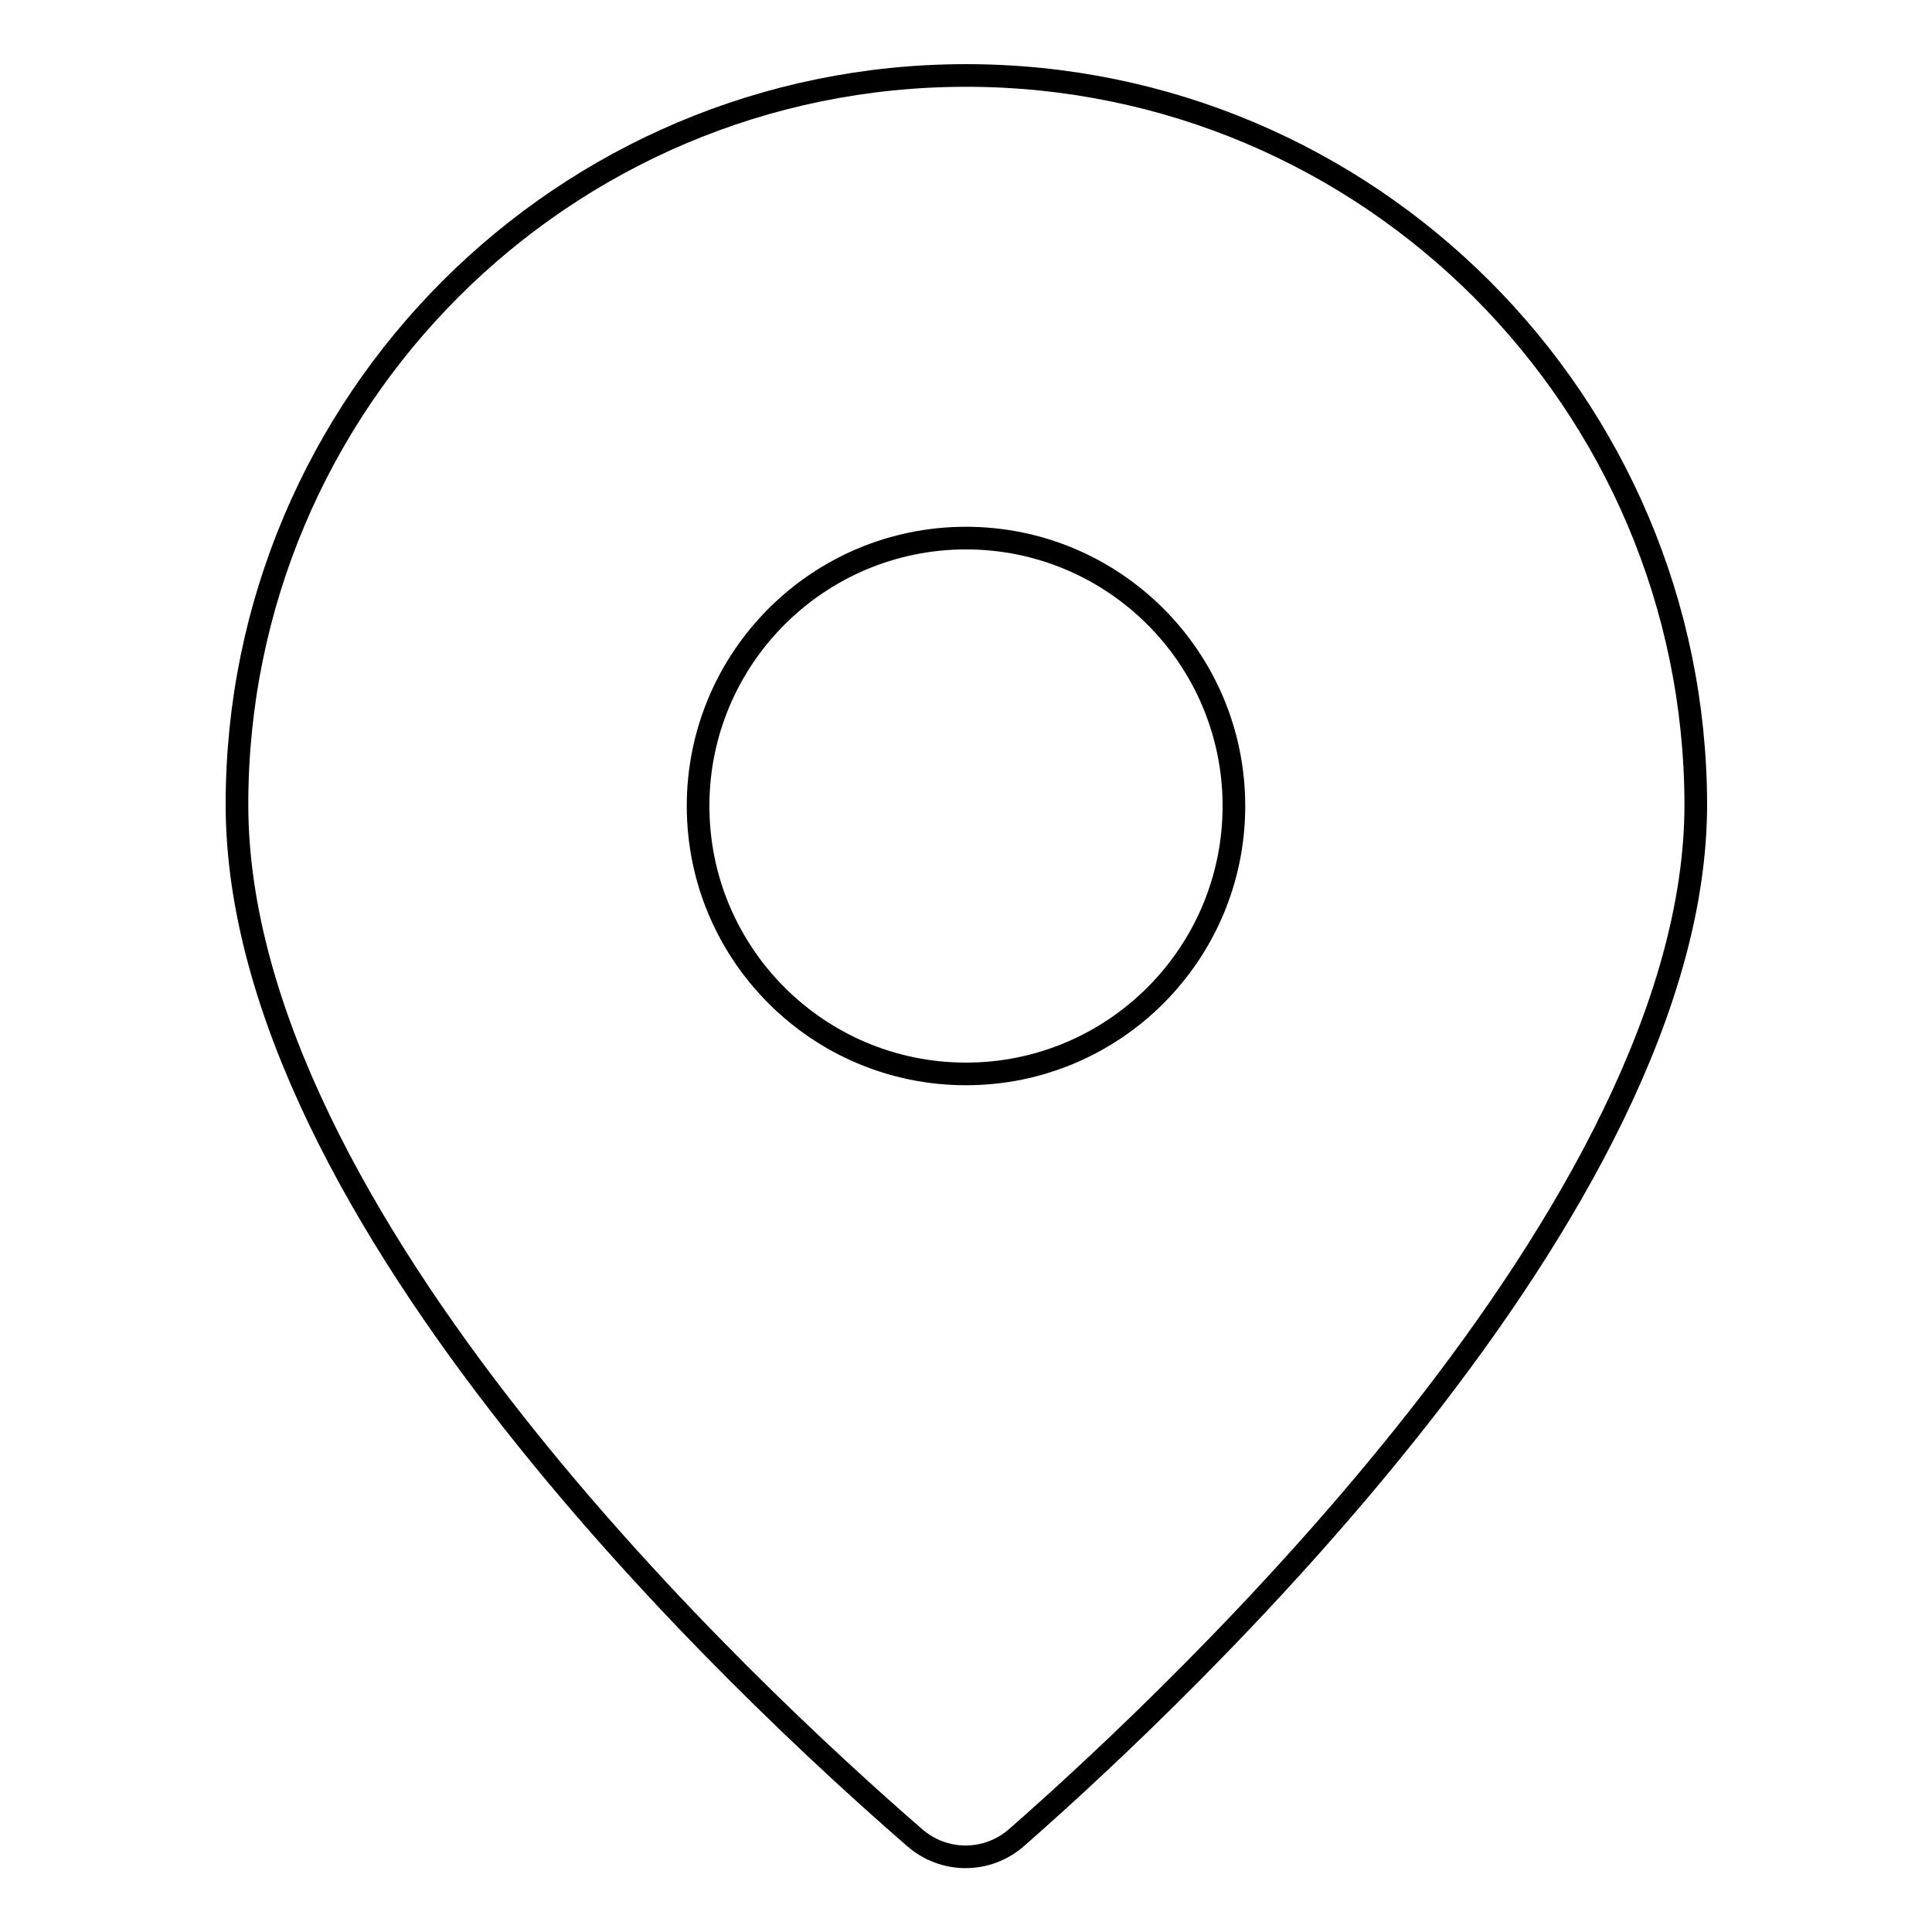 <?xml version="1.0" encoding="utf-8"?>
<!-- Svg Vector Icons : http://www.onlinewebfonts.com/icon -->
<!DOCTYPE svg PUBLIC "-//W3C//DTD SVG 1.1//EN" "http://www.w3.org/Graphics/SVG/1.1/DTD/svg11.dtd">
<svg version="1.1" xmlns="http://www.w3.org/2000/svg" xmlns:xlink="http://www.w3.org/1999/xlink" x="0px" y="0px" viewBox="0 0 256 256" enable-background="new 0 0 256 256" xml:space="preserve">
<g> <path stroke-width="3" fill-opacity="0" stroke="#000000"  d="M128,10c-53.4,0-96.6,43.3-96.6,96.6c0,54.8,67.8,117.8,89.8,136.9c3.9,3.4,9.7,3.4,13.6-0.1 c22-19.3,89.9-83.4,89.9-136.8C224.6,53.3,181.4,10,128,10z M128,142.3c-19.6,0-35.5-15.9-35.5-35.5c0-19.6,15.9-35.5,35.5-35.5 c19.6,0,35.5,15.9,35.5,35.5C163.5,126.4,147.6,142.3,128,142.3z"/></g>
</svg>